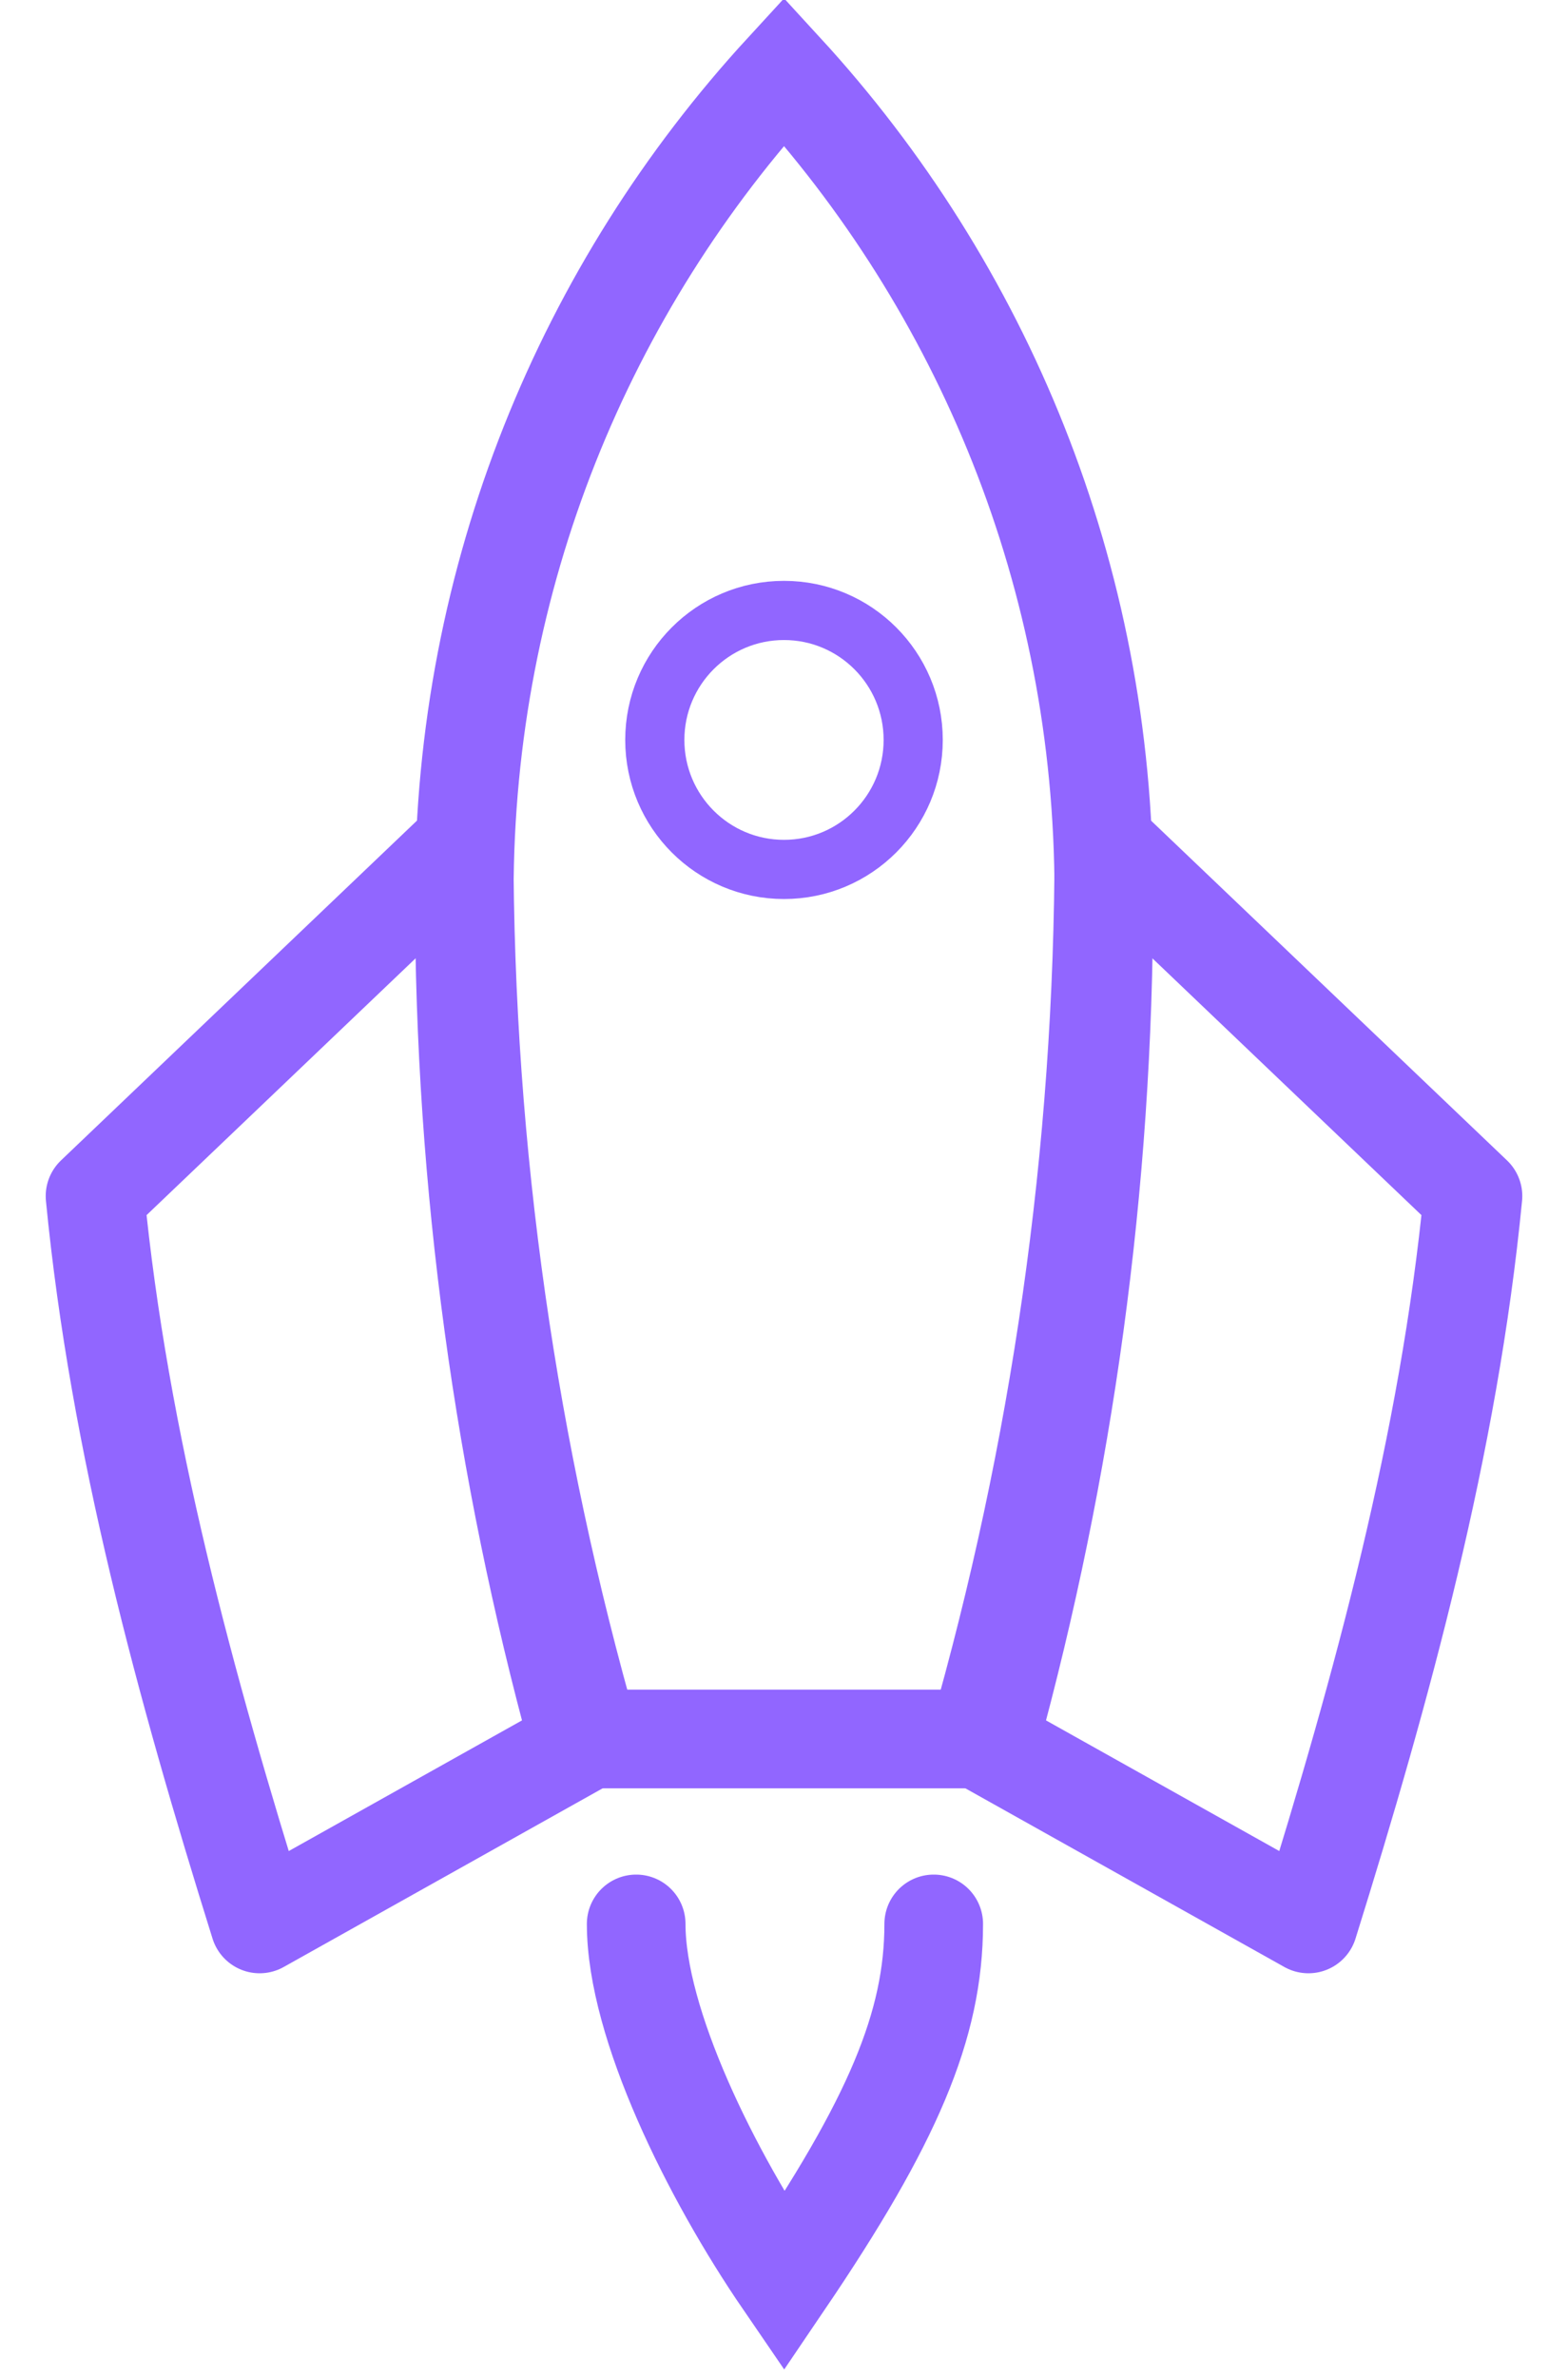 <?xml version="1.0" encoding="UTF-8"?>
<svg width="33px" height="50px" viewBox="0 0 33 50" version="1.1" xmlns="http://www.w3.org/2000/svg" xmlns:xlink="http://www.w3.org/1999/xlink">
    <title>deployment-icon</title>
    <g id="Page-1" stroke="none" stroke-width="1" fill="none" fill-rule="evenodd">
        <g id="deployment-icon" transform="translate(2, 0)" stroke="#9166FF">
            <path d="M14.501,1.5 C18.678,6.047 21.231,12.118 21.231,18.788 C21.231,24.953 20.387,30.913 18.835,36.58 L18.835,36.58 L10.165,36.58 C8.614,30.913 7.771,24.953 7.771,18.788 C7.771,12.118 10.322,6.046 14.501,1.5 Z" id="Path" stroke-width="2.076"></path>
            <path d="M3.464,40.471 L10.413,36.58 C8.702,30.599 7.768,24.288 7.768,17.75 L0,25.161 C0.506,30.368 1.905,35.486 3.464,40.471 Z" id="Path" stroke-width="2.076" stroke-linecap="round" stroke-linejoin="round"></path>
            <path d="M25.537,40.471 L18.587,36.58 C20.297,30.599 21.232,24.288 21.232,17.75 L29,25.161 C28.494,30.368 27.094,35.486 25.537,40.471 Z" id="Path" stroke-width="2.076" stroke-linecap="round" stroke-linejoin="round"></path>
            <path d="M11.389,40.471 C11.389,42.569 12.96,45.752 14.5,48 C16.788,44.626 17.651,42.6 17.651,40.471" id="Path" stroke-width="2.076" stroke-linecap="round"></path>
            <ellipse id="Oval" stroke-width="1.245" stroke-linecap="round" stroke-linejoin="round" cx="14.5" cy="15.565" rx="2.719" ry="2.724"></ellipse>
        </g>
    </g>
</svg>